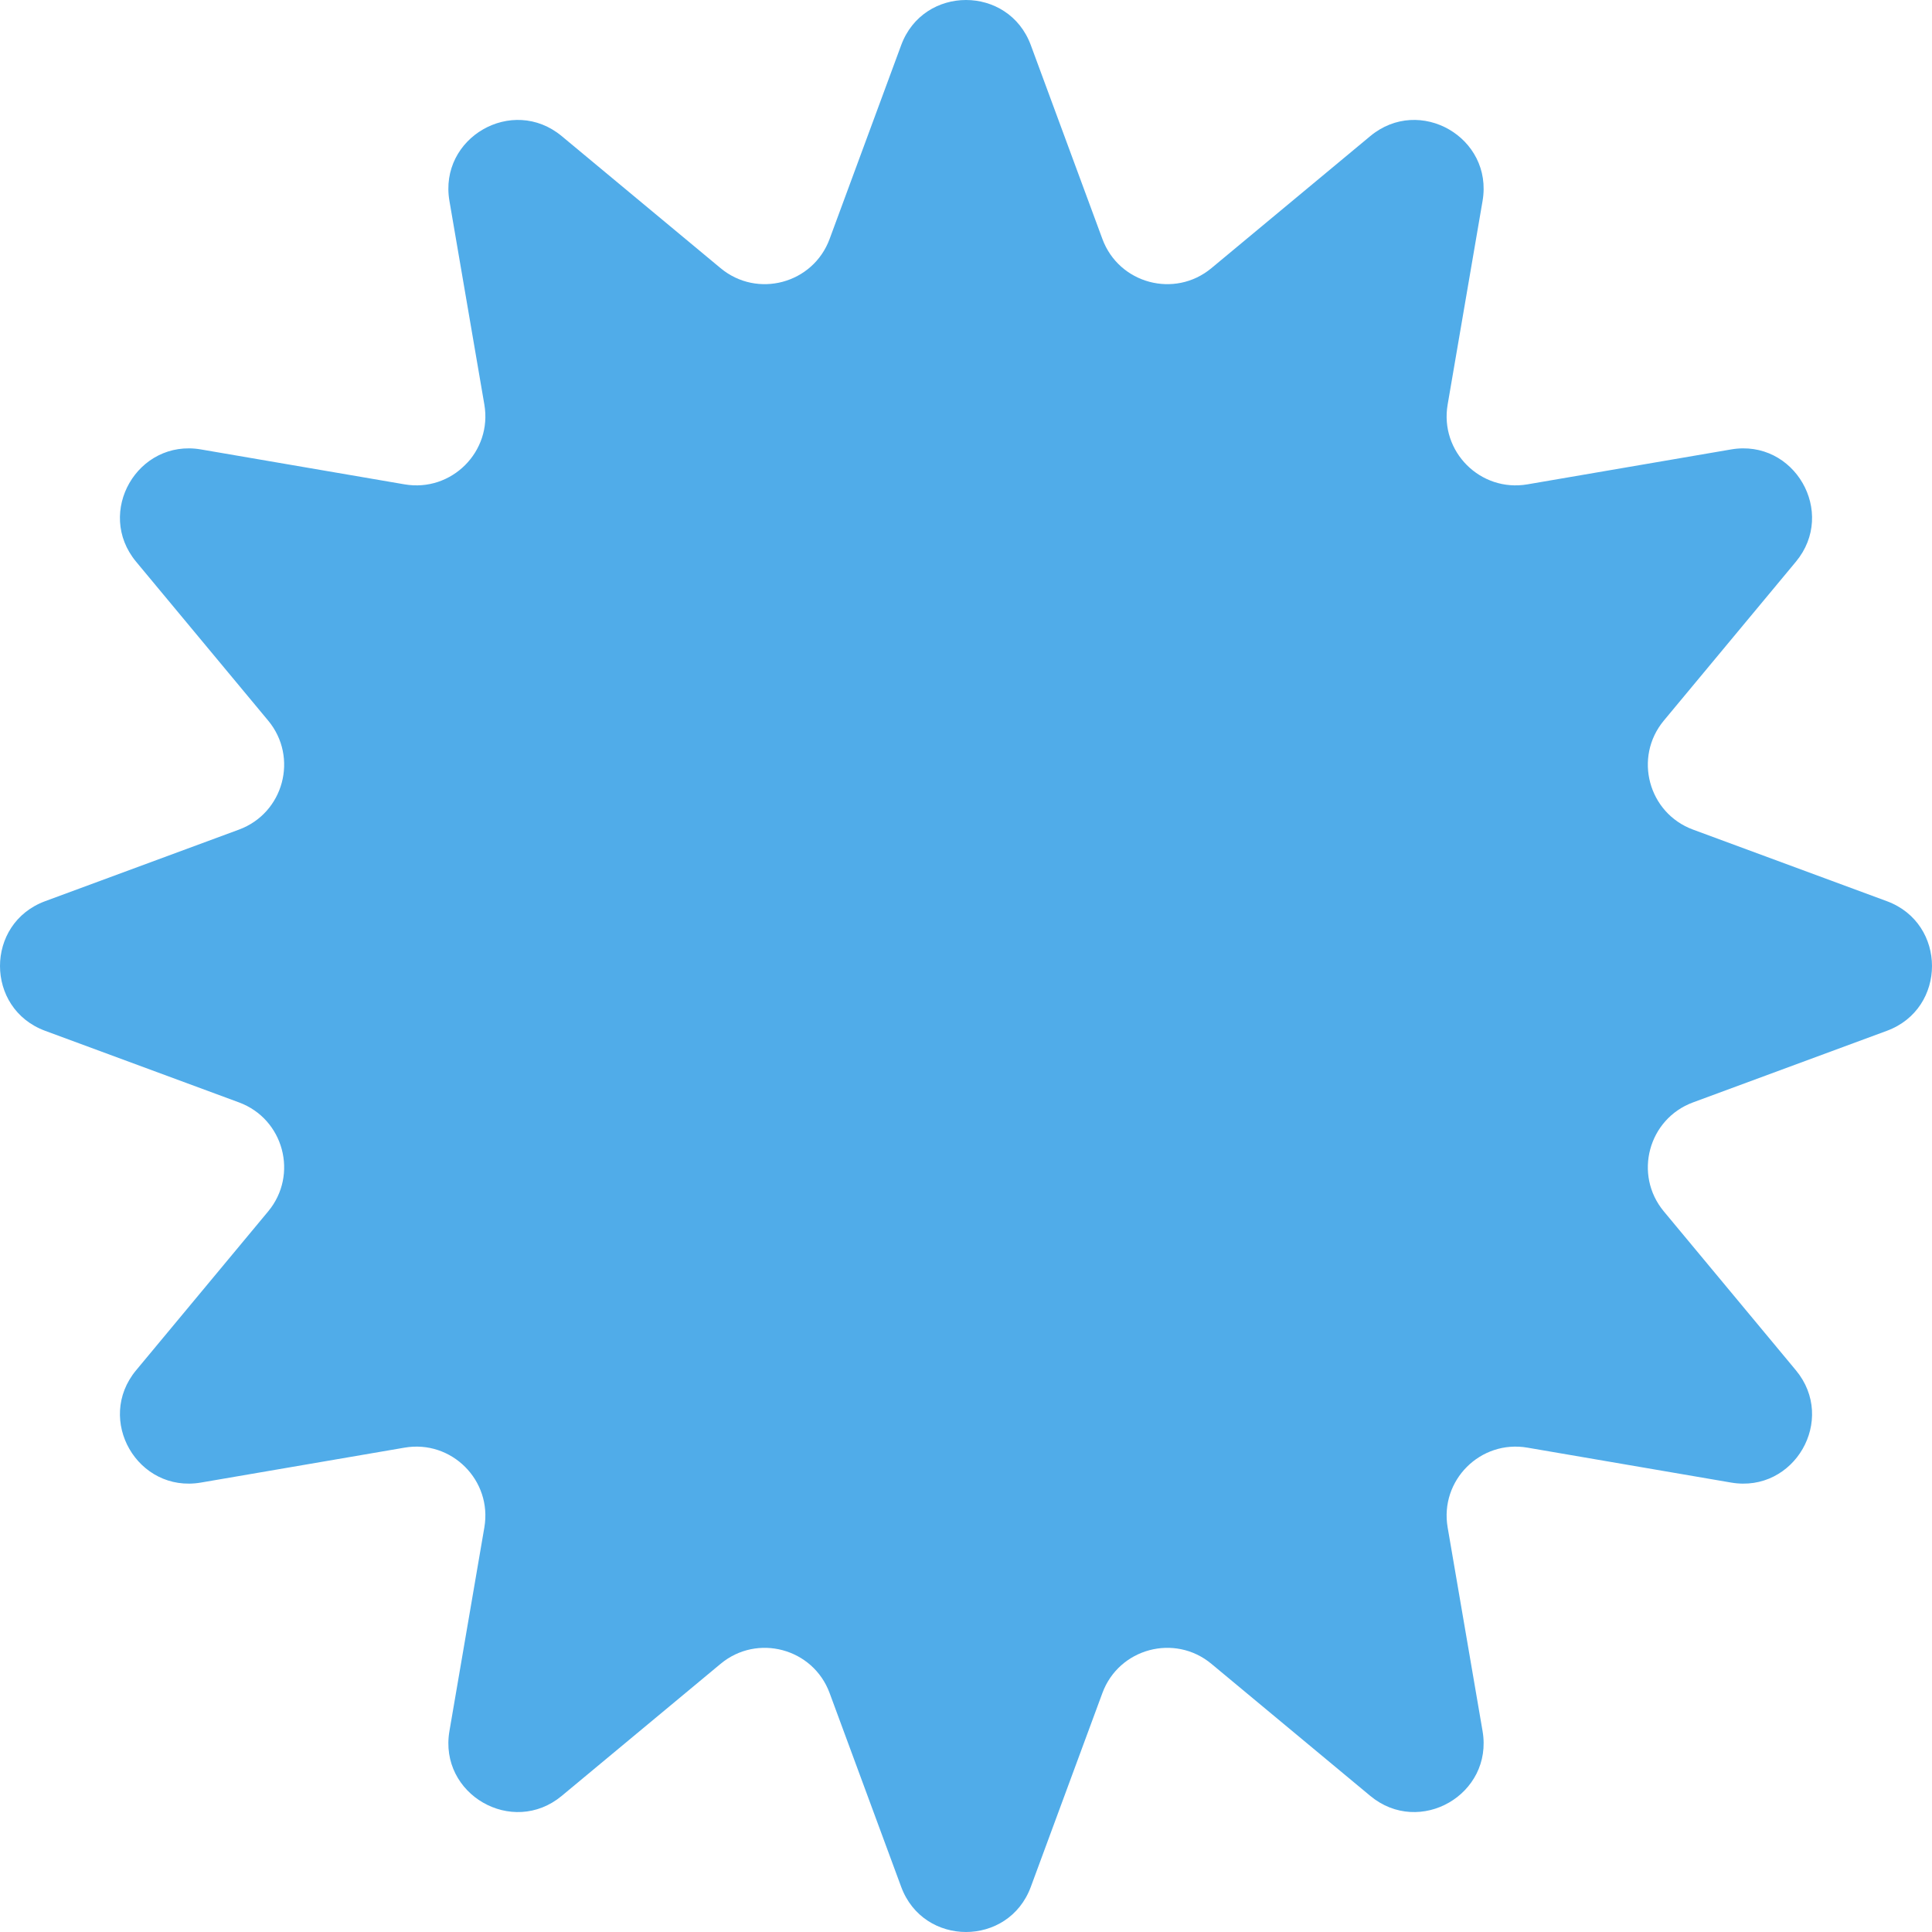 <?xml version="1.0" encoding="UTF-8"?> <svg xmlns="http://www.w3.org/2000/svg" width="67" height="67" viewBox="0 0 67 67" fill="none"><g filter="url(#filter0_i_49_3)"><path d="M31.252 1.566C32.023 -0.522 34.977 -0.522 35.748 1.566L38.23 8.287C38.803 9.839 40.738 10.357 42.01 9.3L47.52 4.72C49.232 3.298 51.79 4.774 51.414 6.968L50.203 14.03C49.923 15.66 51.34 17.076 52.969 16.797L60.032 15.586C62.226 15.21 63.702 17.768 62.28 19.48L57.7 24.99C56.643 26.262 57.161 28.197 58.713 28.77L65.434 31.252C67.522 32.023 67.522 34.977 65.434 35.748L58.713 38.23C57.161 38.803 56.643 40.738 57.7 42.01L62.28 47.52C63.702 49.232 62.226 51.79 60.032 51.414L52.969 50.203C51.34 49.923 49.923 51.34 50.203 52.969L51.414 60.032C51.79 62.226 49.232 63.702 47.52 62.28L42.01 57.7C40.738 56.643 38.803 57.161 38.23 58.713L35.748 65.434C34.977 67.522 32.023 67.522 31.252 65.434L28.77 58.713C28.197 57.161 26.262 56.643 24.99 57.7L19.48 62.28C17.768 63.702 15.21 62.226 15.586 60.032L16.797 52.969C17.076 51.34 15.66 49.923 14.03 50.203L6.968 51.414C4.774 51.79 3.298 49.232 4.72 47.52L9.3 42.01C10.357 40.738 9.839 38.803 8.287 38.23L1.566 35.748C-0.522 34.977 -0.522 32.023 1.566 31.252L8.287 28.77C9.839 28.197 10.357 26.262 9.3 24.99L4.72 19.48C3.298 17.768 4.774 15.21 6.968 15.586L14.03 16.797C15.66 17.076 17.076 15.66 16.797 14.03L15.586 6.968C15.21 4.774 17.768 3.298 19.48 4.72L24.99 9.3C26.262 10.357 28.197 9.839 28.77 8.287L31.252 1.566Z" fill="#50ACE9"></path></g><defs><filter id="filter0_i_49_3" x="0" y="0" width="67" height="67" filterUnits="userSpaceOnUse" color-interpolation-filters="sRGB"><feFlood flood-opacity="0" result="BackgroundImageFix"></feFlood><feBlend mode="normal" in="SourceGraphic" in2="BackgroundImageFix" result="shape"></feBlend><feColorMatrix in="SourceAlpha" type="matrix" values="0 0 0 0 0 0 0 0 0 0 0 0 0 0 0 0 0 0 127 0" result="hardAlpha"></feColorMatrix><feOffset></feOffset><feGaussianBlur stdDeviation="10.85"></feGaussianBlur><feComposite in2="hardAlpha" operator="arithmetic" k2="-1" k3="1"></feComposite><feColorMatrix type="matrix" values="0 0 0 0 0.359 0 0 0 0 0.165 0 0 0 0 0.914 0 0 0 1 0"></feColorMatrix><feBlend mode="normal" in2="shape" result="effect1_innerShadow_49_3"></feBlend></filter></defs></svg> 